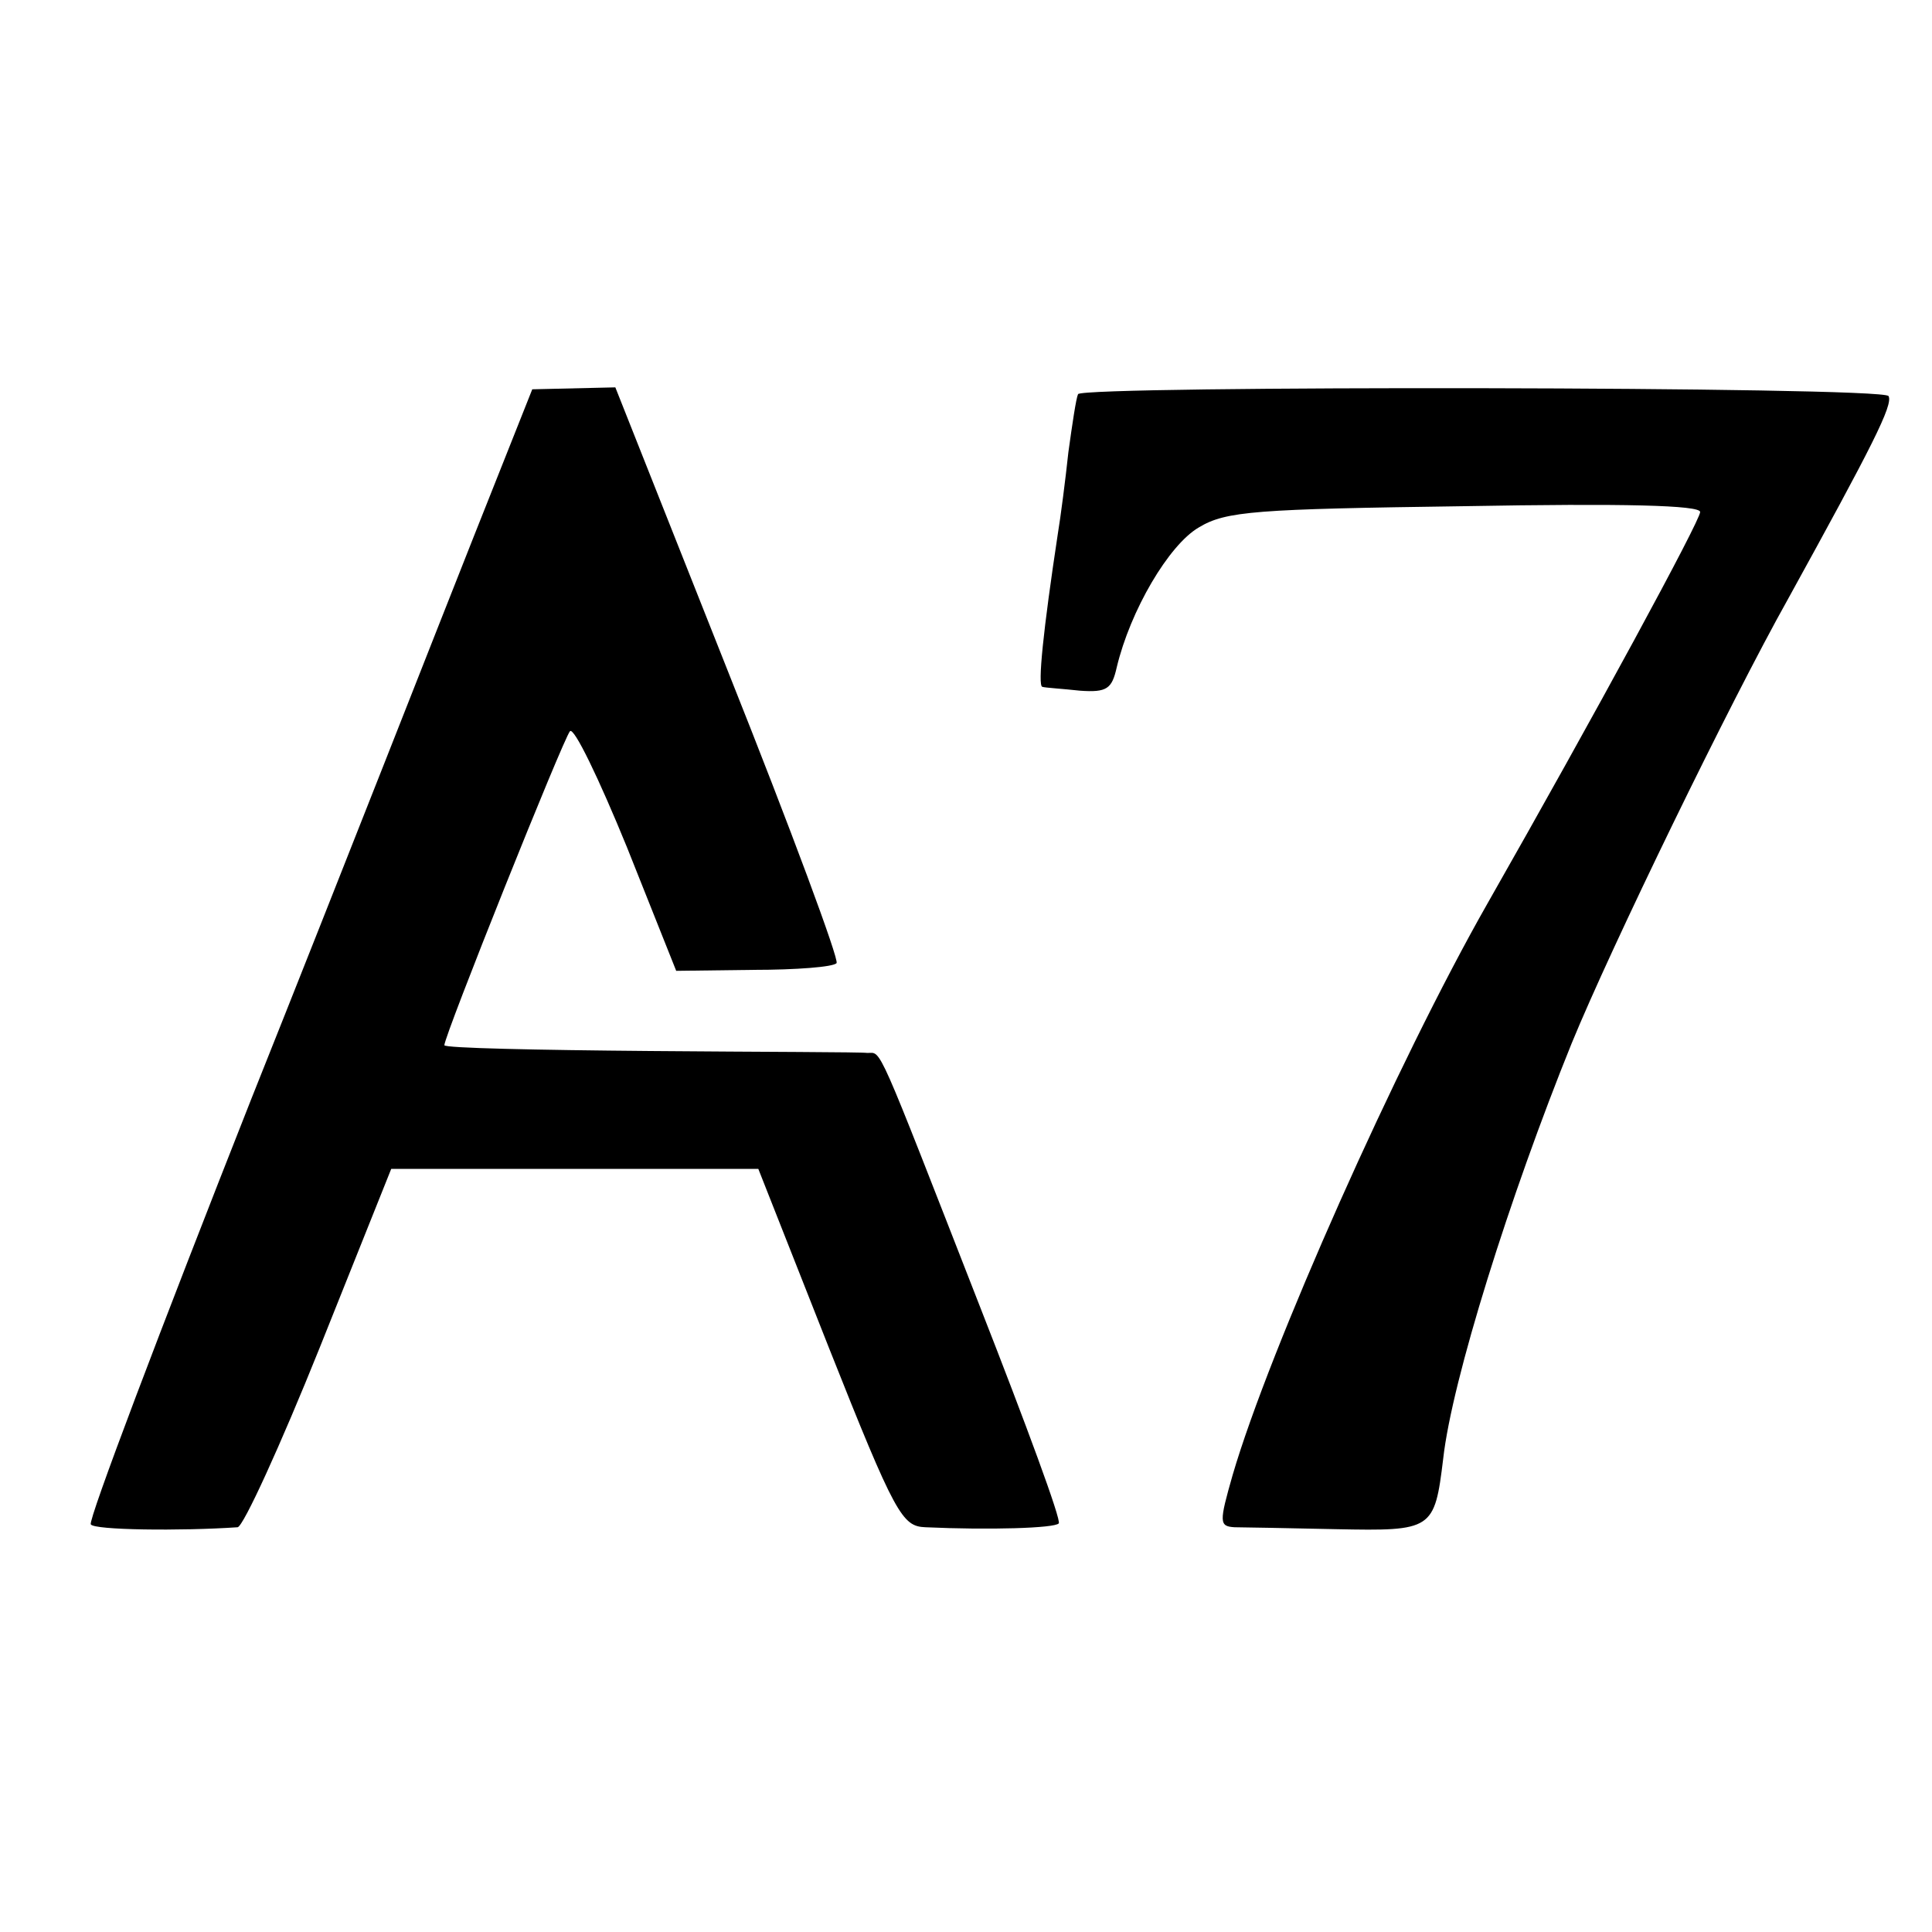 <?xml version="1.0" standalone="no"?>
<!DOCTYPE svg PUBLIC "-//W3C//DTD SVG 20010904//EN"
 "http://www.w3.org/TR/2001/REC-SVG-20010904/DTD/svg10.dtd">
<svg version="1.0" xmlns="http://www.w3.org/2000/svg"
 width="16pt" height="16pt" viewBox="0 0 16 16"
 preserveAspectRatio="xMidYMid meet">
<g transform="translate(0,16) scale(0.008,-0.008)"
fill="#000000" stroke="none">
<path d="M491 1446 c-33 -83 -136 -346 -231 -584 -94 -238 -169 -436 -166
-440 3 -6 93 -7 152 -3 6 1 44 84 85 186 l74 185 190 0 190 0 73 -185 c69
-174 76 -185 100 -186 66 -3 134 -1 138 4 3 3 -34 103 -81 223 -109 279 -102
264 -117 264 -7 1 -109 1 -225 2 -117 1 -213 3 -213 6 0 10 123 317 130 325 4
5 30 -49 59 -120 l51 -128 80 1 c44 0 83 3 86 7 3 3 -47 138 -112 301 l-117
295 -43 -1 -43 -1 -60 -151z"/>
<path d="M1116 1592 c-2 -4 -6 -31 -10 -60 -3 -28 -8 -67 -11 -85 -15 -99 -21
-157 -16 -158 3 -1 21 -2 39 -4 28 -2 33 2 38 24 14 59 54 127 85 145 28 17
59 19 275 22 165 3 244 1 244 -6 0 -9 -109 -210 -220 -405 -94 -165 -226 -462
-264 -592 -14 -49 -14 -53 2 -54 9 0 57 -1 105 -2 100 -2 102 -1 111 73 9 81
69 272 133 430 41 100 164 353 224 460 87 158 109 201 104 210 -6 10 -833 11
-839 2z"/>
</g>
</svg>
